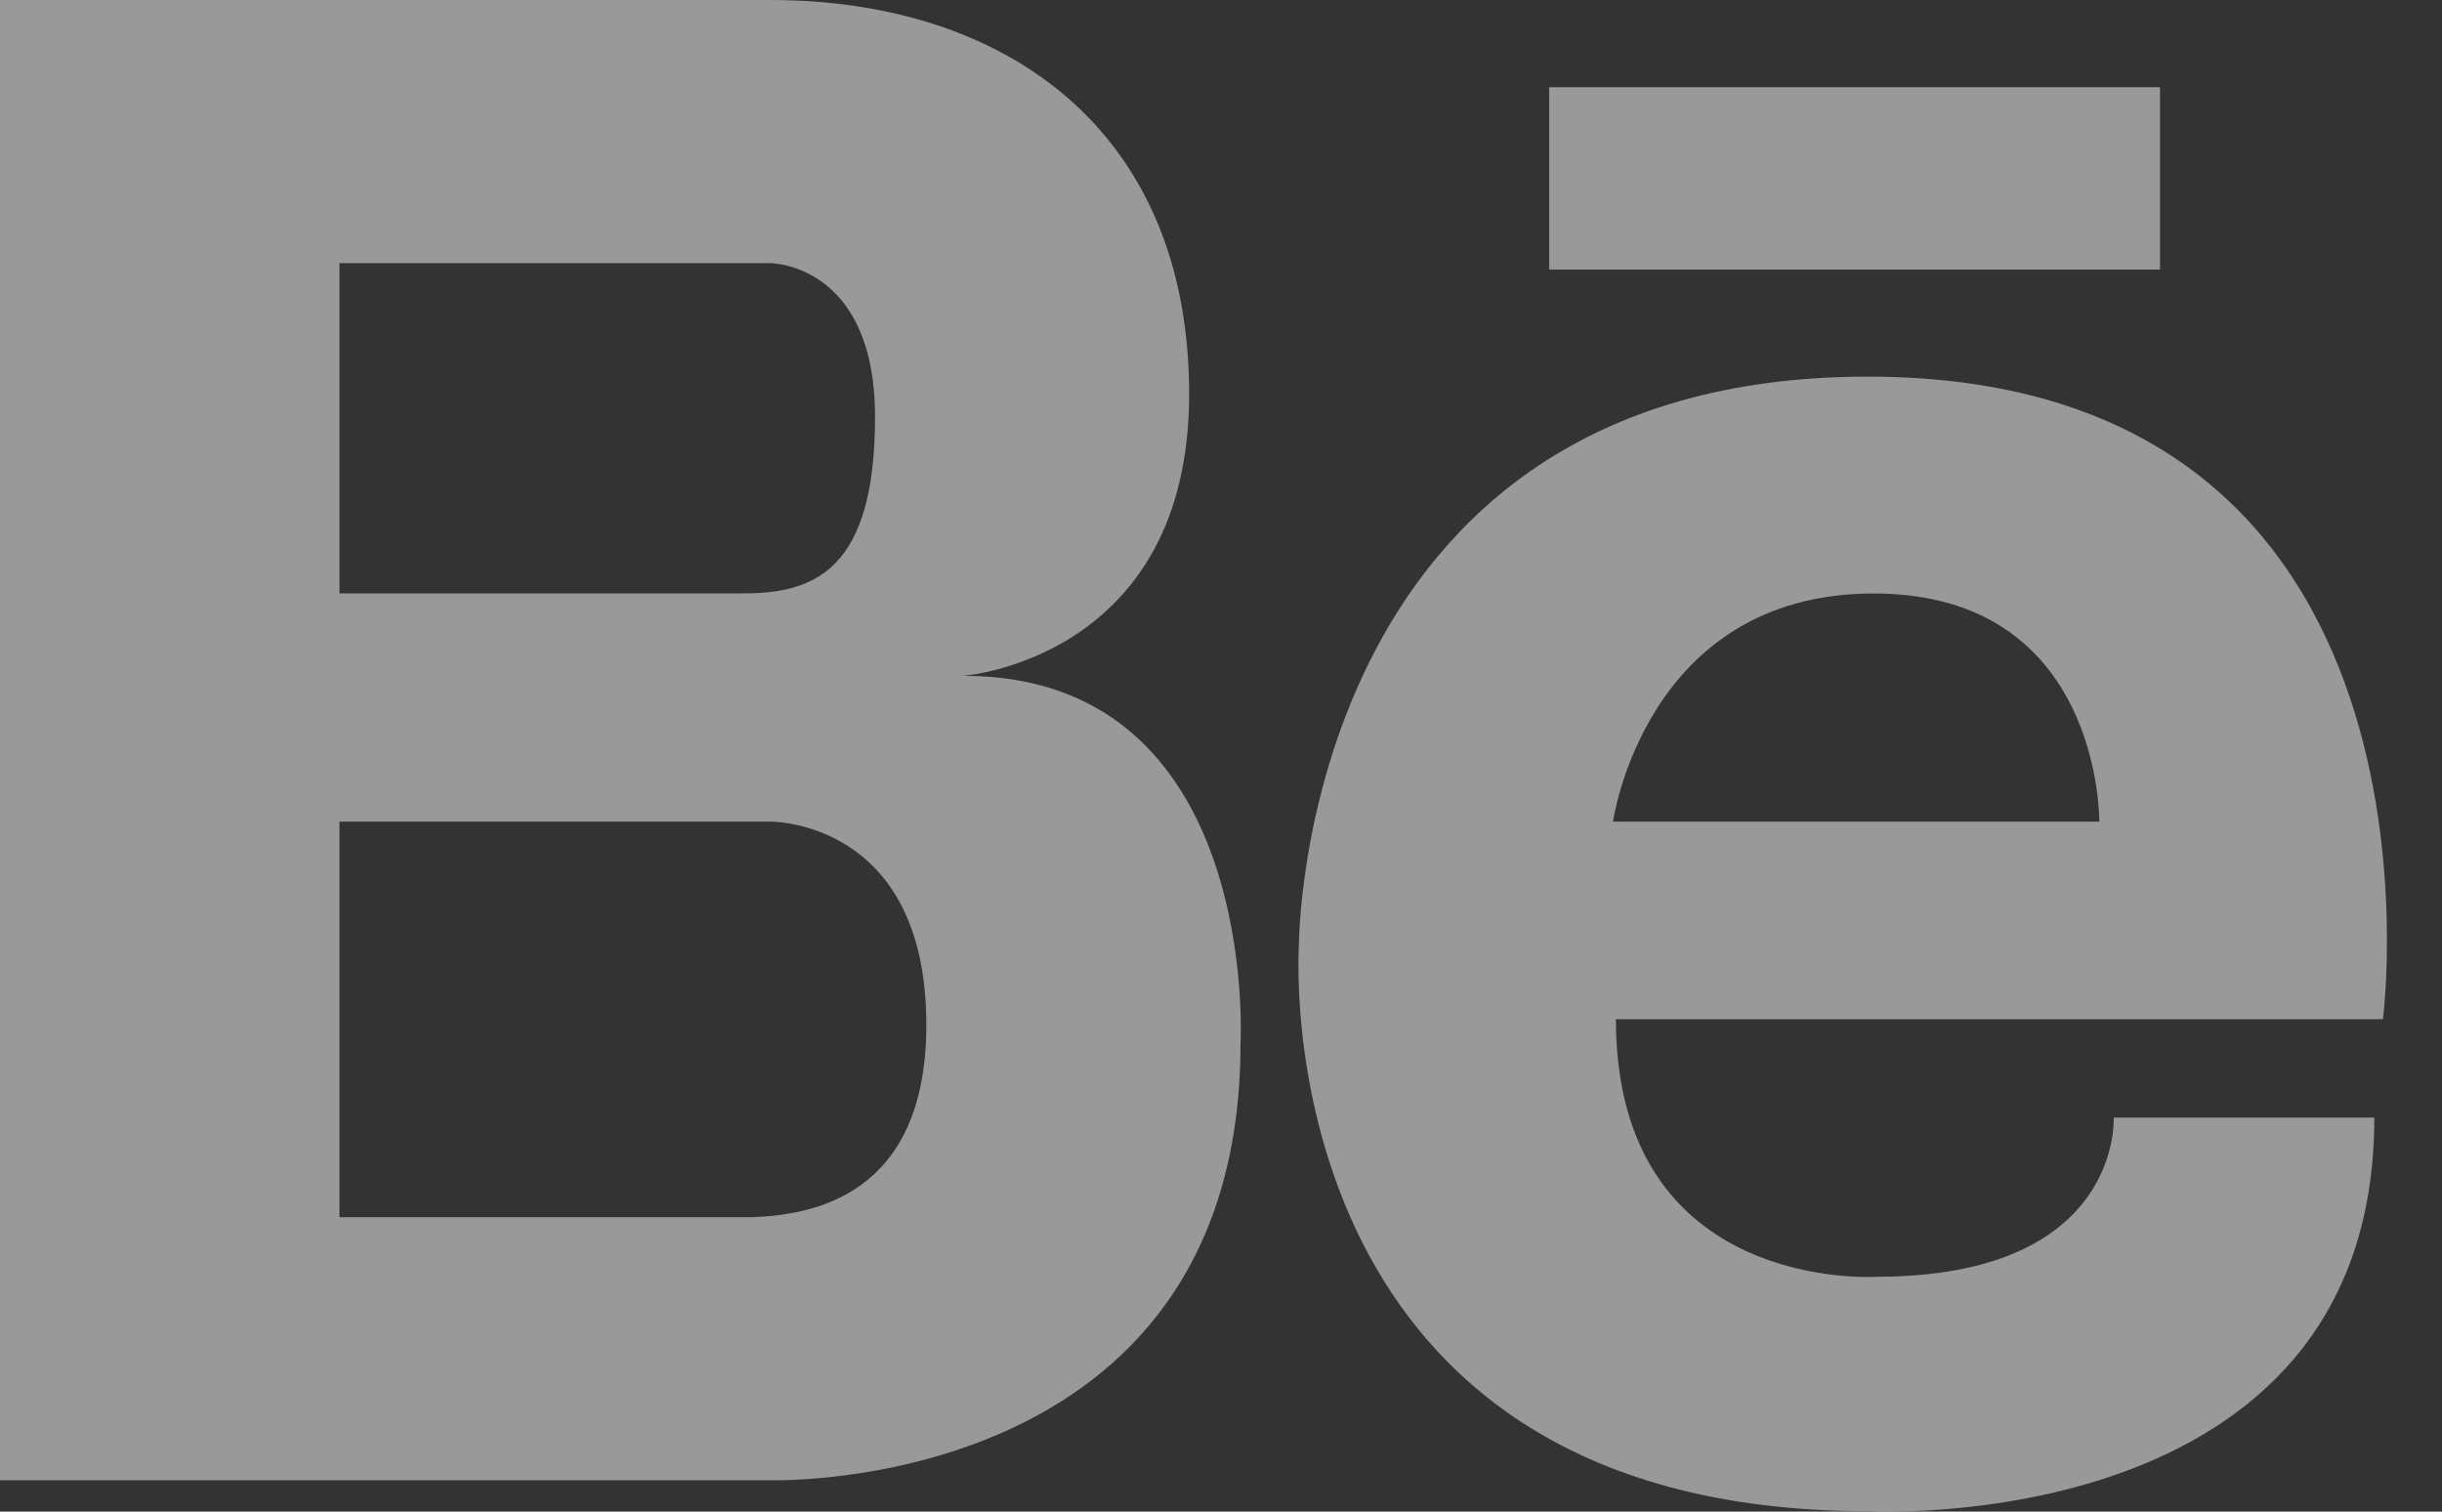 <svg width="21" height="13" viewBox="0 0 21 13" fill="none" xmlns="http://www.w3.org/2000/svg">
    <rect x="0" y="0" width="21" height="13" fill="#333333" stroke="none"/>
    <g opacity="0.5">
        <path d="M8.284 5.812C8.284 5.812 10.226 5.668 10.226 3.389C10.226 1.111 8.637 0 6.624 0H2.919H2.81H0V12.73H2.81H2.919H6.624C6.624 12.73 10.668 12.858 10.668 8.973C10.668 8.973 10.844 5.812 8.284 5.812ZM2.919 2.263H6.147H6.624C6.624 2.263 7.525 2.263 7.525 3.587C7.525 4.911 6.995 5.103 6.395 5.103H2.919V2.263ZM6.453 10.468H2.919V7.066H6.624C6.624 7.066 7.966 7.048 7.966 8.814C7.966 10.286 6.985 10.453 6.453 10.468Z" fill="white"/>
        <path d="M18.575 0.75H13.322V2.318H18.575V0.75Z" fill="white"/>
        <path d="M16.061 3.239C11.166 3.239 11.17 8.13 11.17 8.13C11.17 8.13 10.835 12.996 16.062 12.996C16.062 12.996 20.418 13.245 20.418 9.611H18.177C18.177 9.611 18.252 10.98 16.137 10.98C16.137 10.98 13.896 11.13 13.896 8.765H20.492C20.492 8.765 21.214 3.239 16.061 3.239ZM18.053 7.066H13.871C13.871 7.066 14.145 5.104 16.111 5.104C18.078 5.103 18.053 7.066 18.053 7.066Z" fill="white"/>
    </g>
</svg>
